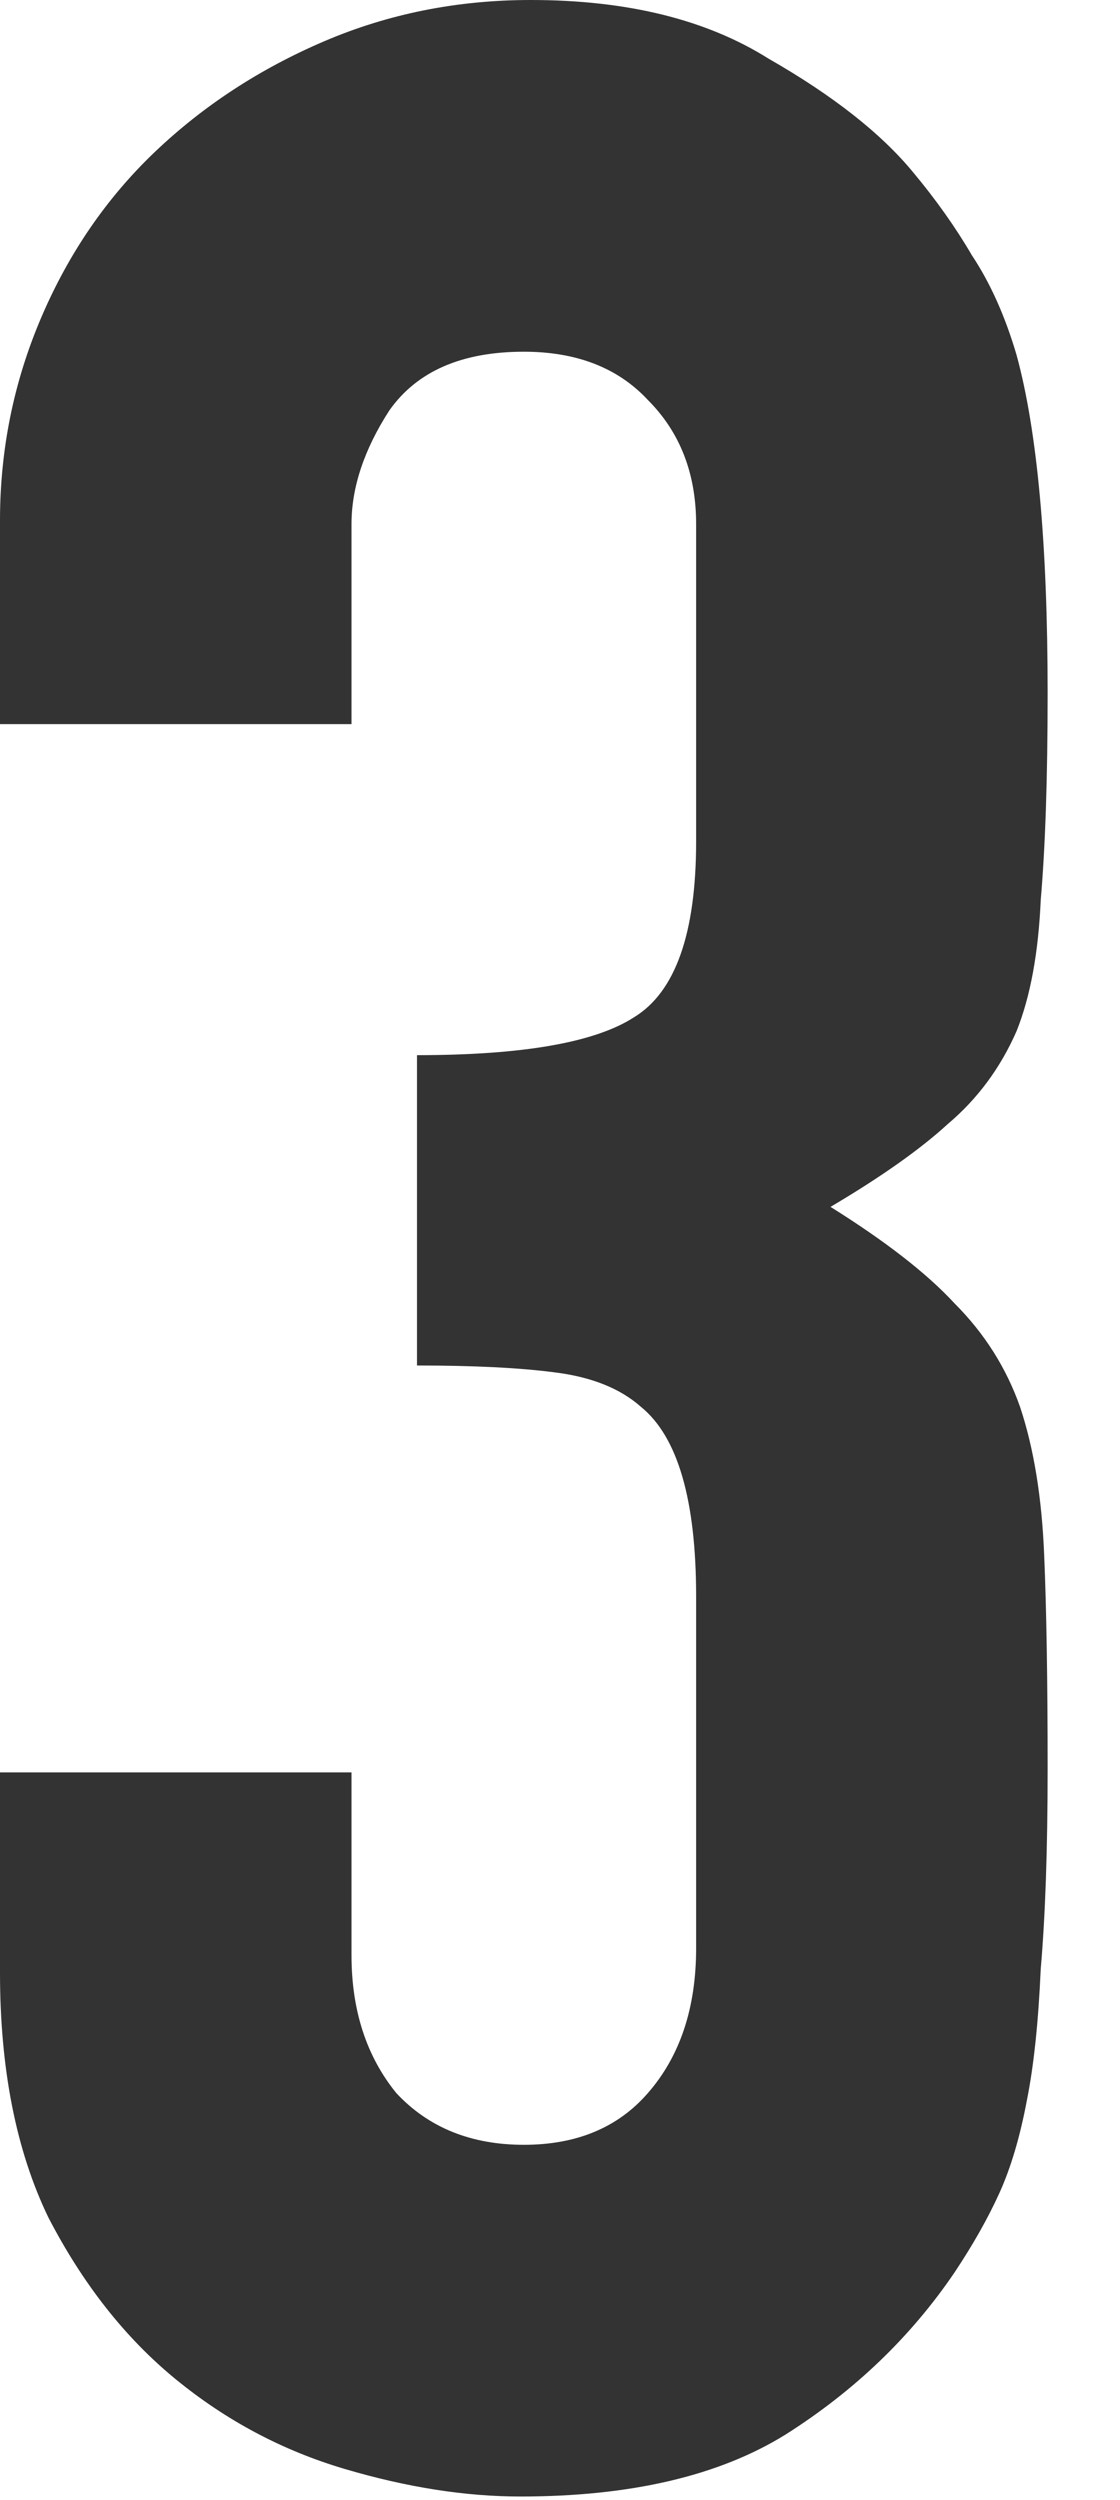 <svg width="13" height="29" viewBox="0 0 13 29" fill="none" xmlns="http://www.w3.org/2000/svg">
<path d="M4.84 12.24C6.067 12.24 6.907 12.093 7.36 11.8C7.84 11.507 8.08 10.827 8.08 9.76V6.08C8.08 5.493 7.893 5.013 7.52 4.64C7.173 4.267 6.693 4.08 6.08 4.08C5.36 4.08 4.84 4.307 4.52 4.76C4.227 5.213 4.08 5.653 4.08 6.08V8.4H0V6.04C0 5.213 0.16 4.427 0.48 3.68C0.8 2.933 1.24 2.293 1.8 1.76C2.36 1.227 3.013 0.8 3.76 0.48C4.507 0.16 5.307 0 6.16 0C7.28 0 8.2 0.227 8.92 0.68C9.667 1.107 10.227 1.547 10.6 2C10.867 2.32 11.093 2.64 11.28 2.96C11.493 3.28 11.667 3.667 11.8 4.12C12.04 5 12.16 6.307 12.16 8.04C12.16 9.027 12.133 9.827 12.08 10.44C12.053 11.053 11.96 11.56 11.8 11.96C11.613 12.387 11.347 12.747 11 13.04C10.68 13.333 10.227 13.653 9.64 14C10.28 14.4 10.76 14.773 11.08 15.12C11.427 15.467 11.68 15.867 11.84 16.32C12 16.8 12.093 17.373 12.12 18.04C12.147 18.68 12.16 19.507 12.16 20.52C12.16 21.453 12.133 22.227 12.08 22.84C12.053 23.453 12 23.96 11.92 24.36C11.84 24.787 11.733 25.147 11.6 25.44C11.467 25.733 11.293 26.04 11.08 26.36C10.573 27.107 9.92 27.733 9.12 28.24C8.347 28.72 7.32 28.96 6.04 28.96C5.4 28.96 4.72 28.853 4 28.64C3.28 28.427 2.627 28.08 2.04 27.6C1.453 27.12 0.96 26.493 0.56 25.72C0.187 24.947 0 24 0 22.88V20.56H4.08V22.68C4.08 23.32 4.253 23.853 4.6 24.28C4.973 24.68 5.467 24.88 6.08 24.88C6.693 24.88 7.173 24.68 7.52 24.28C7.893 23.853 8.08 23.293 8.08 22.6V18.52C8.08 17.4 7.867 16.667 7.44 16.32C7.2 16.107 6.867 15.973 6.44 15.92C6.04 15.867 5.507 15.84 4.84 15.84V12.24Z" fill="#333333"/>
</svg>
